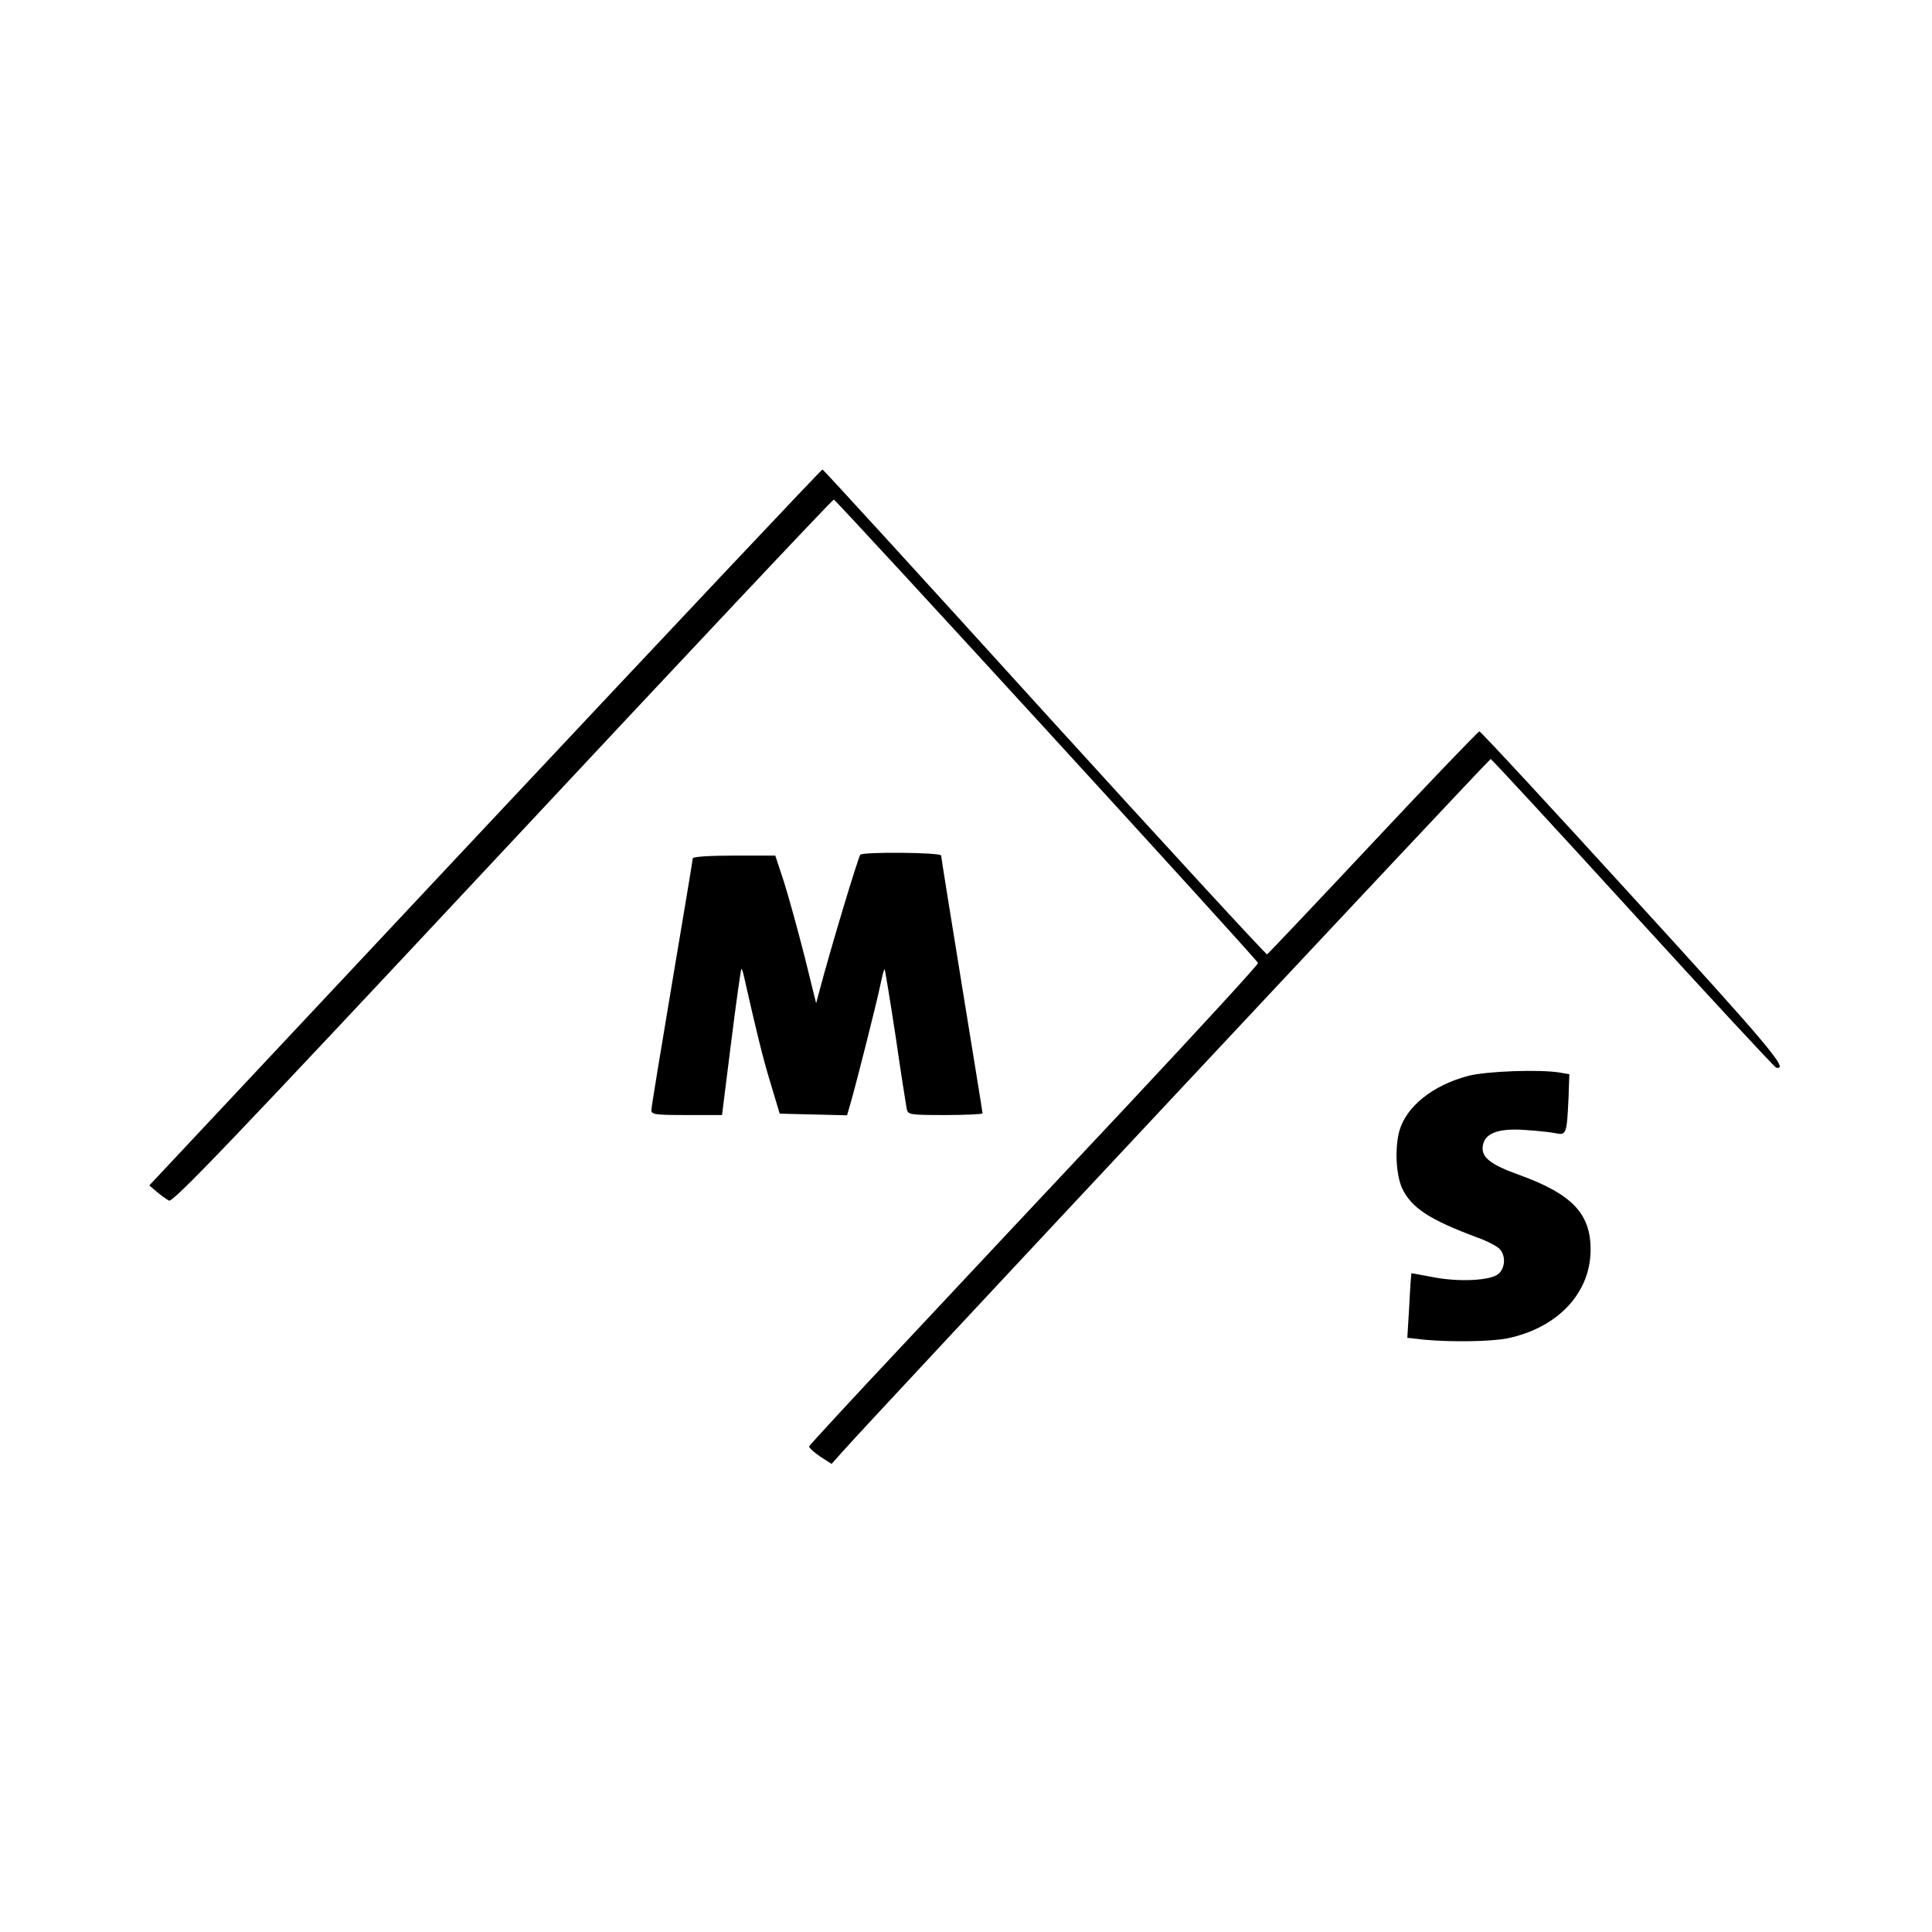 <?xml version="1.0" standalone="no"?>
<!DOCTYPE svg PUBLIC "-//W3C//DTD SVG 20010904//EN"
 "http://www.w3.org/TR/2001/REC-SVG-20010904/DTD/svg10.dtd">
<svg version="1.0" xmlns="http://www.w3.org/2000/svg"
 width="700pt" height="700pt" viewBox="0 0 700 700"
 preserveAspectRatio="xMidYMid meet">
<g transform="translate(0,700) scale(0.1,-0.1)"
fill="#000000" stroke="none">
<path d="M1758 4003 l-1217 -1298 27 -23 c15 -13 35 -27 44 -32 14 -8 219 206
1209 1265 655 701 1195 1275 1200 1275 8 0 1532 -1664 1537 -1679 2 -5 -210
-235 -469 -512 -260 -277 -626 -667 -813 -867 -188 -200 -342 -367 -344 -372
-2 -5 16 -21 39 -37 l42 -27 41 46 c95 108 2341 2508 2347 2508 3 0 235 -251
514 -557 280 -307 514 -559 520 -561 50 -12 -24 76 -522 621 -299 328 -548
597 -553 597 -4 0 -178 -181 -385 -402 -208 -222 -381 -404 -384 -406 -4 -1
-367 393 -807 877 -439 484 -801 880 -804 880 -3 1 -553 -583 -1222 -1296z"/>
<path d="M3117 3903 c-11 -19 -108 -342 -148 -493 l-12 -45 -42 170 c-24 94
-57 214 -74 268 l-32 97 -149 0 c-90 0 -150 -4 -150 -10 0 -5 -34 -209 -75
-452 -41 -244 -75 -451 -75 -460 0 -16 13 -18 128 -18 l128 0 33 263 c18 144
35 264 37 266 1 2 5 -7 8 -20 46 -204 70 -303 98 -394 l33 -110 122 -3 122 -3
11 38 c24 82 99 381 110 436 7 32 13 57 15 55 2 -2 20 -112 40 -243 19 -132
38 -250 40 -262 5 -22 9 -23 140 -23 74 0 135 3 135 6 0 4 -34 213 -75 465
-41 253 -75 463 -75 469 0 12 -286 14 -293 3z"/>
<path d="M5320 3102 c-129 -34 -225 -111 -250 -200 -17 -63 -12 -161 11 -209
34 -70 99 -112 267 -175 35 -12 72 -31 83 -41 25 -23 24 -69 -1 -92 -28 -25
-144 -31 -240 -12 -41 8 -76 14 -76 14 -1 -1 -5 -54 -8 -118 l-7 -116 62 -7
c95 -9 242 -7 301 5 182 38 300 164 301 319 1 133 -67 204 -261 274 -100 36
-134 62 -130 101 5 48 53 68 153 61 44 -3 94 -8 112 -12 38 -8 40 -2 46 127
l3 87 -35 6 c-74 12 -265 5 -331 -12z"/>
</g>
</svg>
